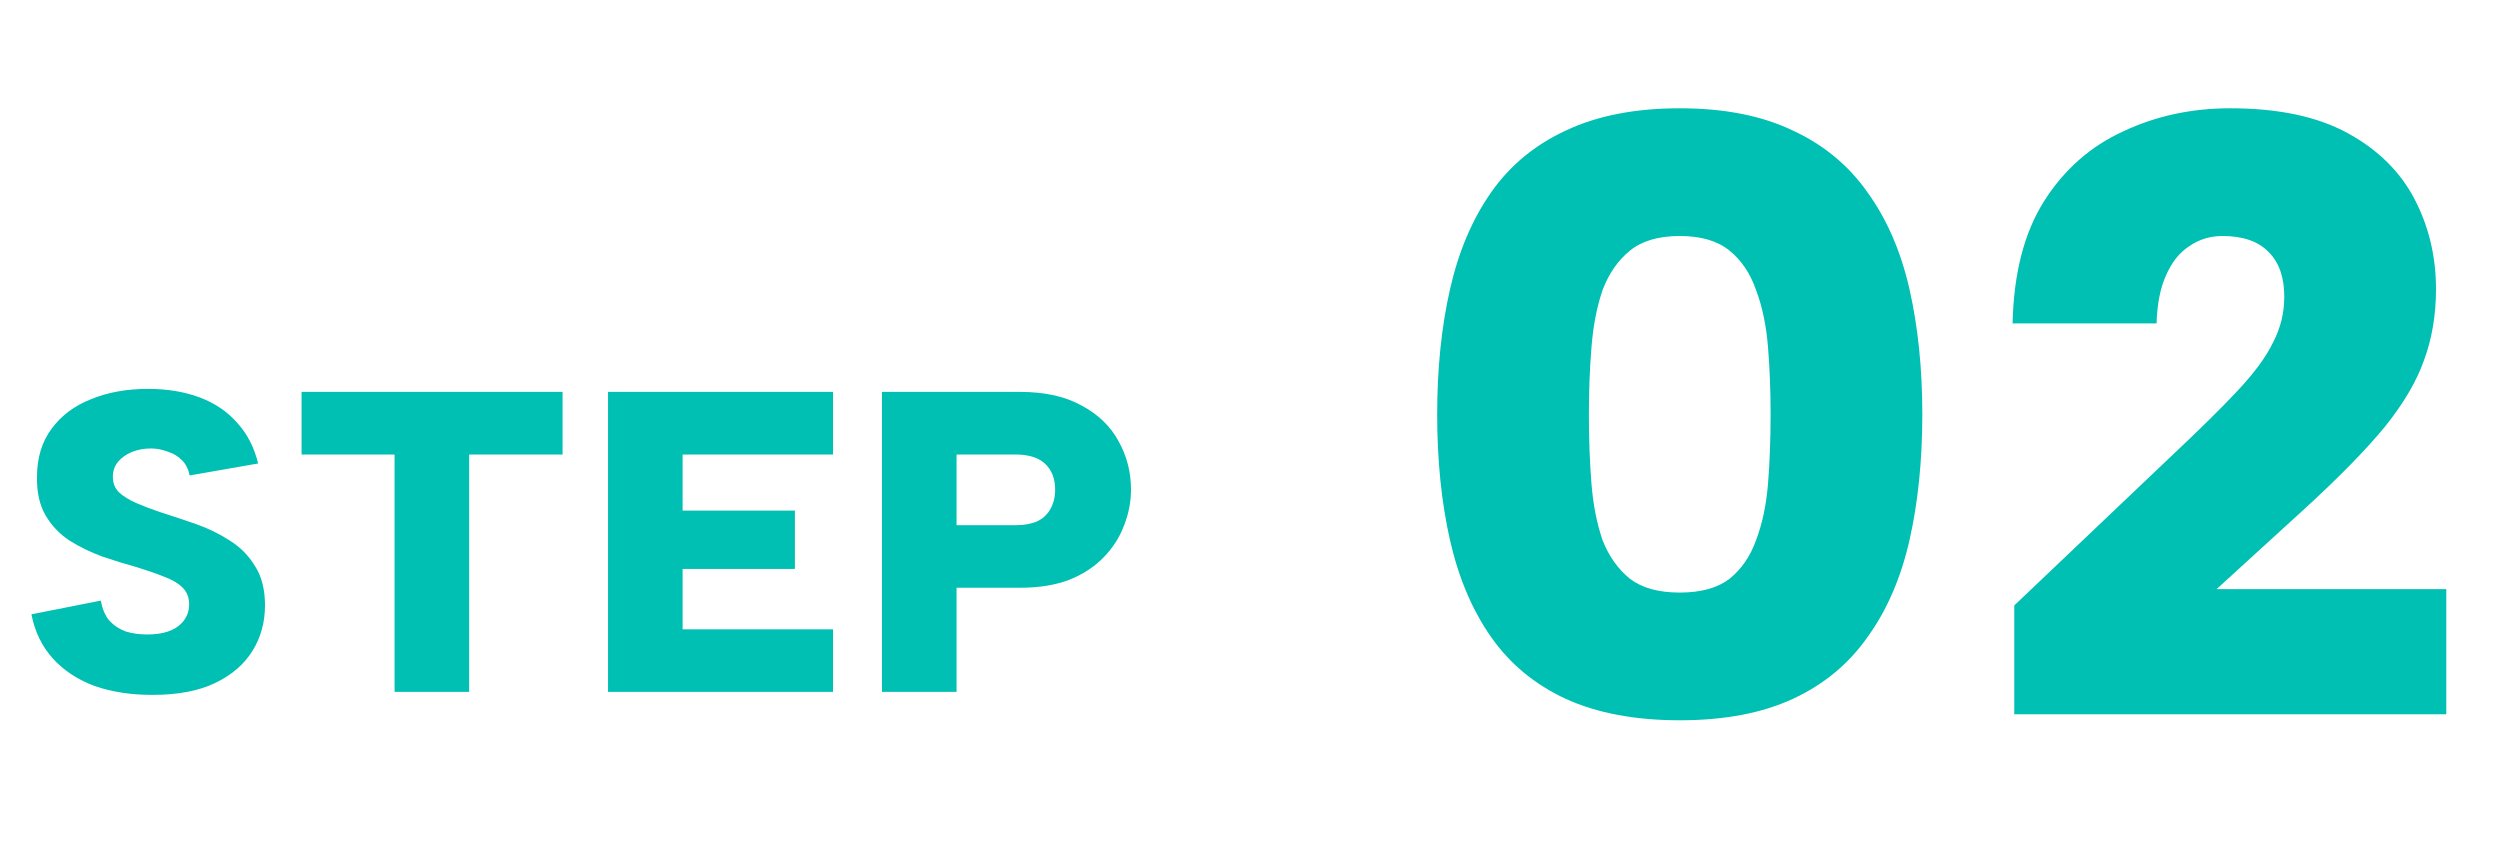 <svg width="70" height="24" viewBox="0 0 70 24" fill="none" xmlns="http://www.w3.org/2000/svg">
<path d="M2.824 16.817C2.864 17.049 2.944 17.238 3.064 17.381C3.192 17.517 3.344 17.617 3.52 17.681C3.704 17.738 3.904 17.765 4.12 17.765C4.496 17.765 4.784 17.689 4.984 17.538C5.192 17.378 5.296 17.174 5.296 16.925C5.296 16.726 5.232 16.566 5.104 16.445C4.984 16.326 4.812 16.226 4.588 16.145C4.372 16.058 4.12 15.97 3.832 15.882C3.512 15.793 3.188 15.694 2.86 15.582C2.532 15.461 2.228 15.313 1.948 15.137C1.668 14.954 1.444 14.717 1.276 14.43C1.108 14.142 1.028 13.781 1.036 13.35C1.036 12.822 1.172 12.373 1.444 12.005C1.716 11.637 2.084 11.361 2.548 11.178C3.012 10.986 3.544 10.889 4.144 10.889C4.688 10.889 5.172 10.97 5.596 11.13C6.02 11.29 6.368 11.525 6.64 11.838C6.92 12.142 7.116 12.521 7.228 12.977L5.308 13.313C5.276 13.137 5.204 12.993 5.092 12.882C4.98 12.77 4.844 12.69 4.684 12.642C4.532 12.585 4.38 12.557 4.228 12.557C4.036 12.557 3.86 12.589 3.7 12.653C3.54 12.717 3.408 12.809 3.304 12.93C3.208 13.05 3.16 13.19 3.16 13.35C3.16 13.525 3.216 13.669 3.328 13.781C3.448 13.893 3.608 13.993 3.808 14.082C4.008 14.169 4.228 14.254 4.468 14.334C4.796 14.438 5.132 14.55 5.476 14.669C5.82 14.79 6.14 14.945 6.436 15.137C6.732 15.322 6.968 15.562 7.144 15.857C7.328 16.145 7.42 16.509 7.42 16.95C7.42 17.422 7.304 17.846 7.072 18.221C6.84 18.598 6.492 18.898 6.028 19.122C5.564 19.346 4.976 19.457 4.264 19.457C3.664 19.457 3.124 19.373 2.644 19.206C2.172 19.029 1.784 18.773 1.48 18.438C1.176 18.102 0.976 17.689 0.88 17.201L2.824 16.817ZM8.444 10.973H15.752V12.726H13.136V19.373H11.048V12.726H8.444V10.973ZM23.325 12.726H19.113V14.297H22.257V15.93H19.113V17.622H23.325V19.373H17.025V10.973H23.325V12.726ZM28.427 14.706C28.675 14.706 28.88 14.669 29.04 14.598C29.207 14.518 29.331 14.402 29.412 14.249C29.5 14.098 29.544 13.918 29.544 13.71C29.544 13.405 29.451 13.165 29.267 12.989C29.084 12.813 28.803 12.726 28.427 12.726H26.784V14.706H28.427ZM31.668 13.71C31.668 14.046 31.604 14.377 31.476 14.706C31.355 15.034 31.168 15.329 30.912 15.594C30.663 15.857 30.343 16.07 29.951 16.23C29.559 16.381 29.096 16.457 28.559 16.457H26.784V19.373H24.695V10.973H28.559C29.256 10.973 29.831 11.101 30.288 11.357C30.752 11.605 31.096 11.938 31.32 12.354C31.552 12.77 31.668 13.222 31.668 13.71Z" fill="#00BFB3"/>
<path d="M40.241 11.6C40.241 10.32 40.361 9.152 40.601 8.096C40.841 7.04 41.225 6.136 41.753 5.384C42.281 4.632 42.977 4.056 43.841 3.656C44.721 3.24 45.785 3.032 47.033 3.032C48.281 3.032 49.337 3.24 50.201 3.656C51.065 4.056 51.761 4.632 52.289 5.384C52.833 6.136 53.225 7.04 53.465 8.096C53.705 9.152 53.825 10.32 53.825 11.6C53.825 12.896 53.705 14.072 53.465 15.128C53.225 16.184 52.833 17.088 52.289 17.84C51.761 18.592 51.065 19.168 50.201 19.568C49.337 19.968 48.281 20.168 47.033 20.168C45.785 20.168 44.721 19.968 43.841 19.568C42.977 19.168 42.281 18.592 41.753 17.84C41.225 17.088 40.841 16.184 40.601 15.128C40.361 14.072 40.241 12.896 40.241 11.6ZM49.577 11.6C49.577 10.944 49.553 10.32 49.505 9.728C49.457 9.12 49.345 8.584 49.169 8.12C49.009 7.656 48.761 7.288 48.425 7.016C48.089 6.744 47.625 6.608 47.033 6.608C46.441 6.608 45.977 6.744 45.641 7.016C45.305 7.288 45.049 7.656 44.873 8.12C44.713 8.584 44.609 9.12 44.561 9.728C44.513 10.32 44.489 10.944 44.489 11.6C44.489 12.288 44.513 12.936 44.561 13.544C44.609 14.136 44.713 14.664 44.873 15.128C45.049 15.576 45.305 15.936 45.641 16.208C45.977 16.464 46.441 16.592 47.033 16.592C47.625 16.592 48.089 16.464 48.425 16.208C48.761 15.936 49.009 15.576 49.169 15.128C49.345 14.664 49.457 14.136 49.505 13.544C49.553 12.936 49.577 12.288 49.577 11.6ZM56.4 16.952L60.792 12.776C61.592 12.024 62.216 11.408 62.664 10.928C63.128 10.432 63.456 9.984 63.648 9.584C63.856 9.184 63.96 8.76 63.96 8.312C63.96 7.768 63.816 7.352 63.528 7.064C63.24 6.76 62.808 6.608 62.232 6.608C61.88 6.608 61.568 6.704 61.296 6.896C61.024 7.072 60.808 7.344 60.648 7.712C60.488 8.064 60.4 8.512 60.384 9.056H56.352C56.384 7.648 56.68 6.504 57.24 5.624C57.8 4.744 58.536 4.096 59.448 3.68C60.36 3.248 61.36 3.032 62.448 3.032C63.792 3.032 64.888 3.264 65.736 3.728C66.584 4.192 67.208 4.808 67.608 5.576C68.008 6.344 68.208 7.184 68.208 8.096C68.208 8.816 68.096 9.48 67.872 10.088C67.664 10.68 67.296 11.304 66.768 11.96C66.24 12.6 65.496 13.36 64.536 14.24L62.064 16.496H68.496V20H56.4V16.952Z" fill="#00BFB3"/>
</svg>
